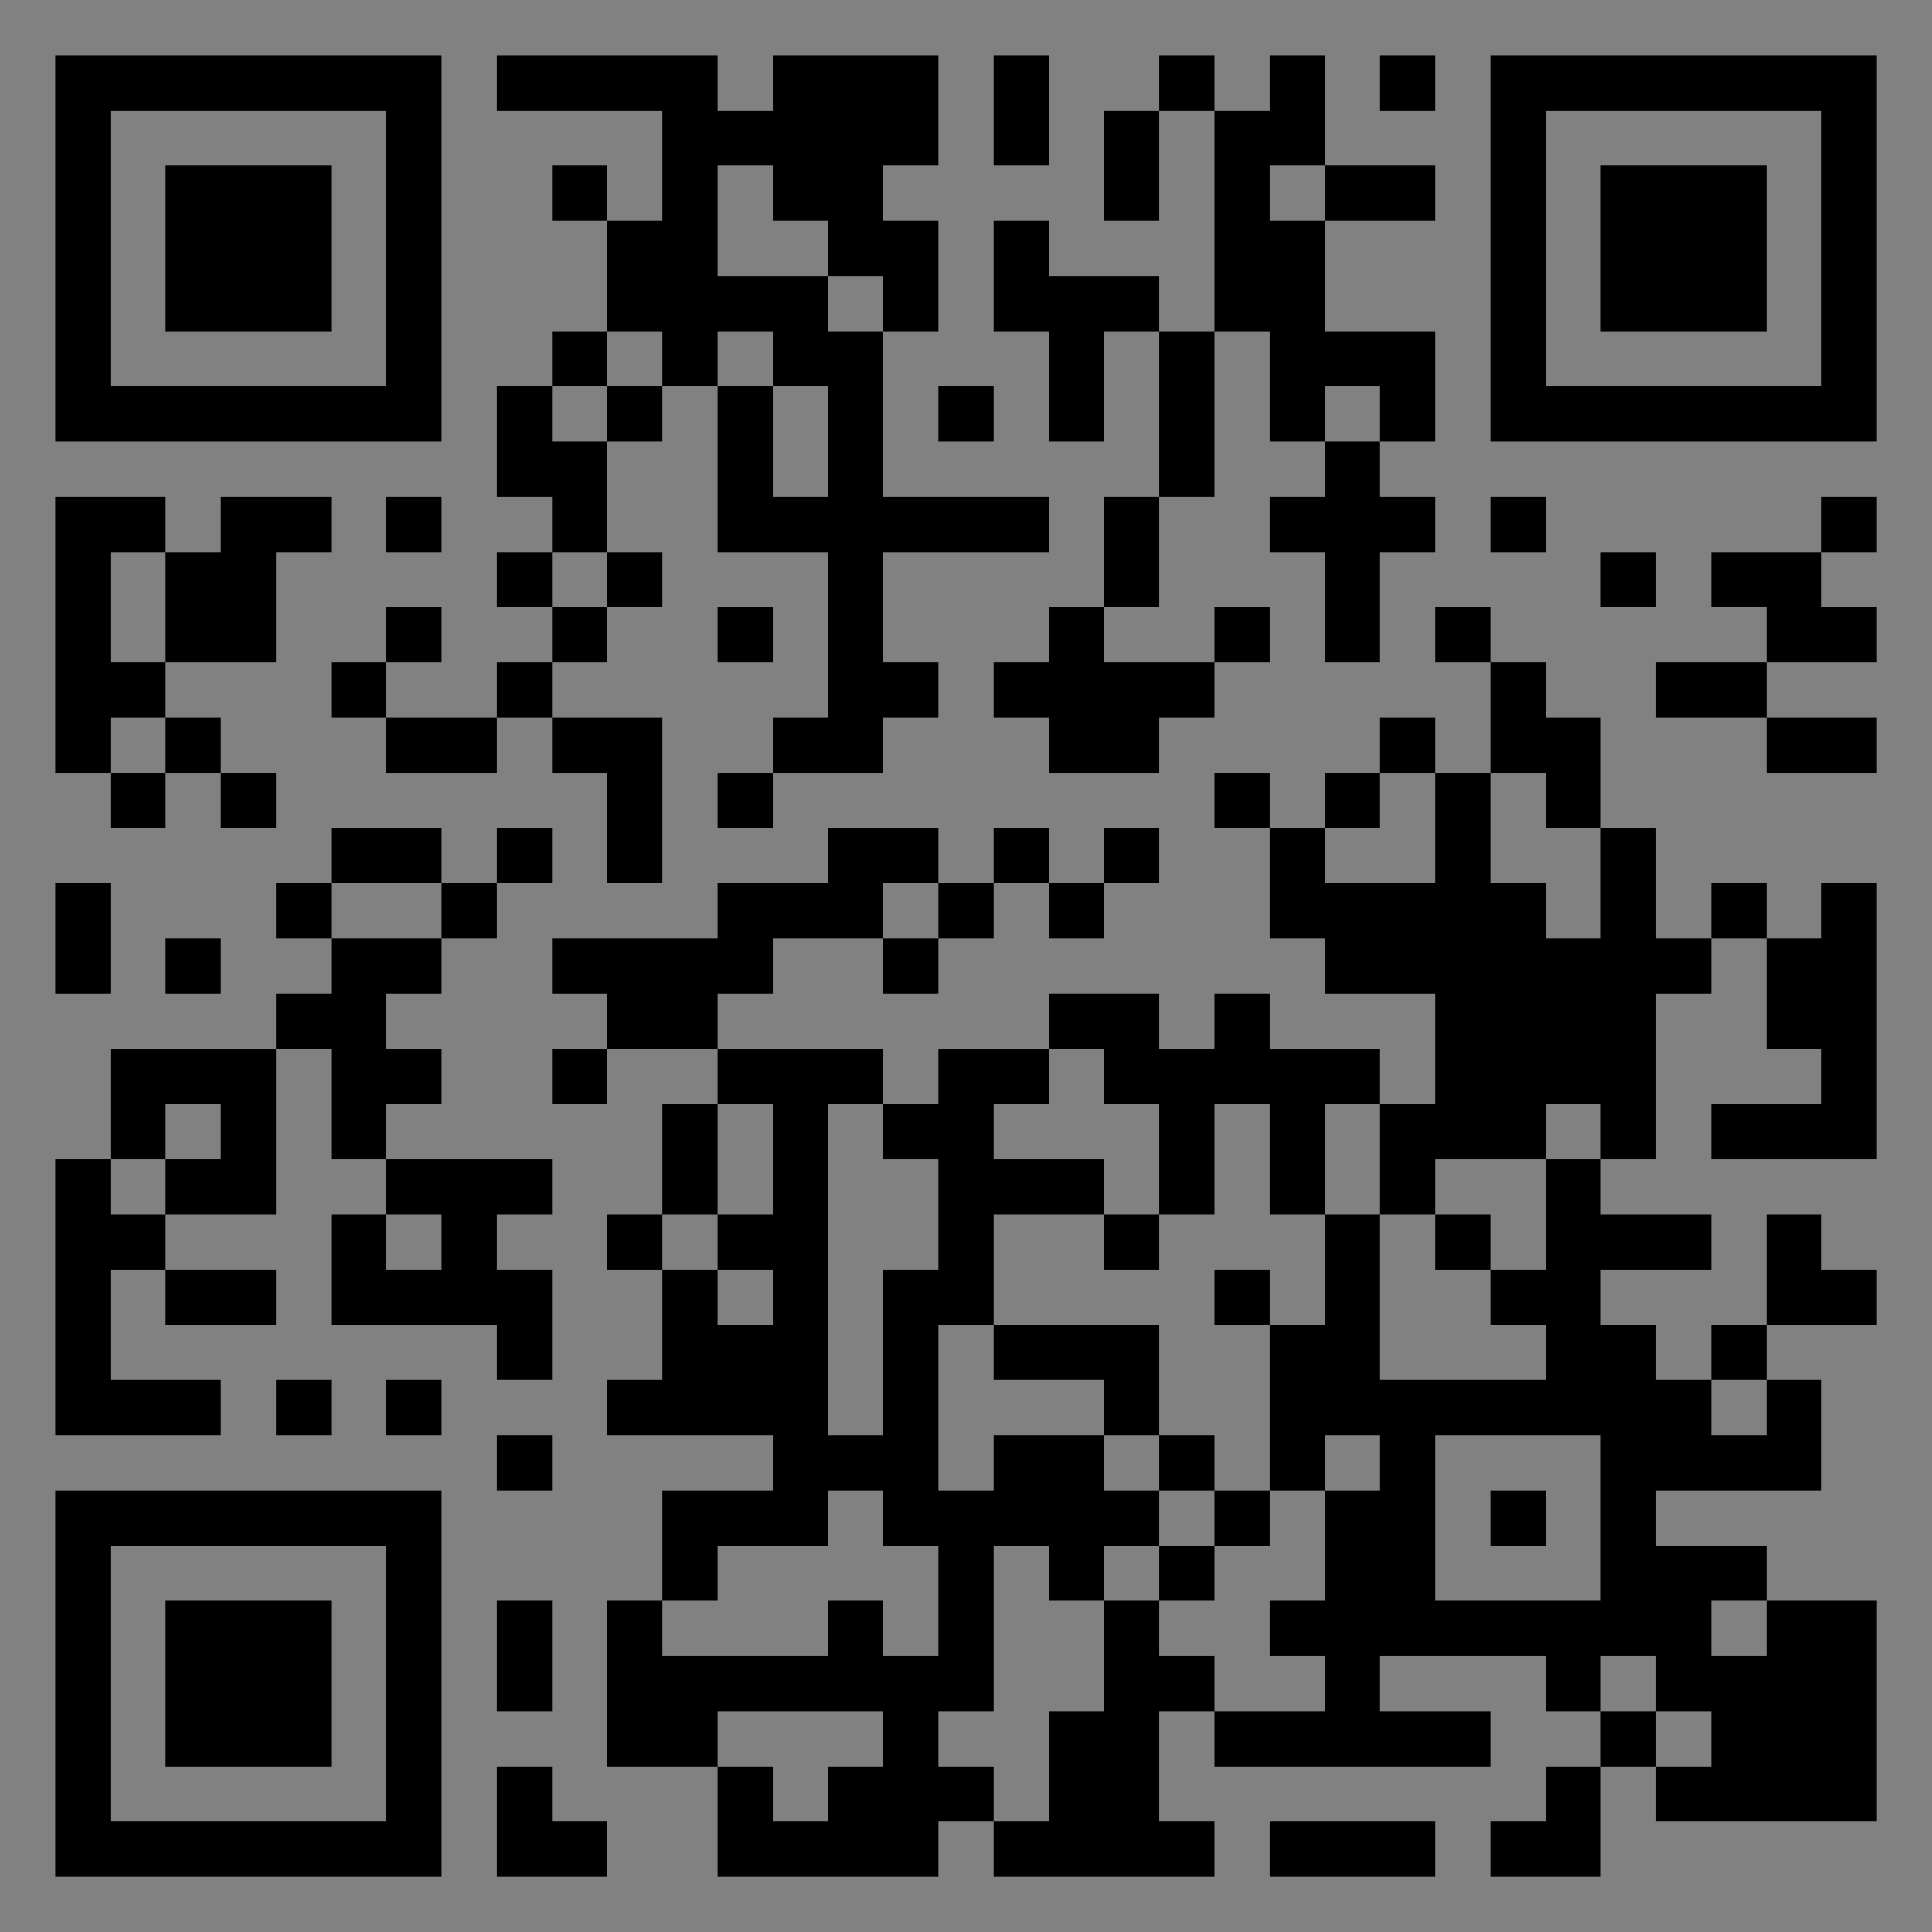 <?xml version="1.0" encoding="UTF-8"?>
<svg xmlns="http://www.w3.org/2000/svg" version="1.1" width="400" height="400" viewBox="0 0 400 400"><rect x="0" y="0" width="400" height="400" fill="#808080" stroke="none"/><rect x="0" y="0" width="400" height="400" fill="#ffffff" fill-opacity="0.01"/><g transform="scale(11.429)"><g transform="translate(1.000,1.000)"><path fill-rule="evenodd" d="M8 0L8 1L11 1L11 3L10 3L10 2L9 2L9 3L10 3L10 5L9 5L9 6L8 6L8 8L9 8L9 9L8 9L8 10L9 10L9 11L8 11L8 12L6 12L6 11L7 11L7 10L6 10L6 11L5 11L5 12L6 12L6 13L8 13L8 12L9 12L9 13L10 13L10 15L11 15L11 12L9 12L9 11L10 11L10 10L11 10L11 9L10 9L10 7L11 7L11 6L12 6L12 9L14 9L14 12L13 12L13 13L12 13L12 14L13 14L13 13L15 13L15 12L16 12L16 11L15 11L15 9L18 9L18 8L15 8L15 5L16 5L16 3L15 3L15 2L16 2L16 0L13 0L13 1L12 1L12 0ZM17 0L17 2L18 2L18 0ZM20 0L20 1L19 1L19 3L20 3L20 1L21 1L21 5L20 5L20 4L18 4L18 3L17 3L17 5L18 5L18 7L19 7L19 5L20 5L20 8L19 8L19 10L18 10L18 11L17 11L17 12L18 12L18 13L20 13L20 12L21 12L21 11L22 11L22 10L21 10L21 11L19 11L19 10L20 10L20 8L21 8L21 5L22 5L22 7L23 7L23 8L22 8L22 9L23 9L23 11L24 11L24 9L25 9L25 8L24 8L24 7L25 7L25 5L23 5L23 3L25 3L25 2L23 2L23 0L22 0L22 1L21 1L21 0ZM24 0L24 1L25 1L25 0ZM12 2L12 4L14 4L14 5L15 5L15 4L14 4L14 3L13 3L13 2ZM22 2L22 3L23 3L23 2ZM10 5L10 6L9 6L9 7L10 7L10 6L11 6L11 5ZM12 5L12 6L13 6L13 8L14 8L14 6L13 6L13 5ZM16 6L16 7L17 7L17 6ZM23 6L23 7L24 7L24 6ZM0 8L0 13L1 13L1 14L2 14L2 13L3 13L3 14L4 14L4 13L3 13L3 12L2 12L2 11L4 11L4 9L5 9L5 8L3 8L3 9L2 9L2 8ZM6 8L6 9L7 9L7 8ZM26 8L26 9L27 9L27 8ZM32 8L32 9L30 9L30 10L31 10L31 11L29 11L29 12L31 12L31 13L33 13L33 12L31 12L31 11L33 11L33 10L32 10L32 9L33 9L33 8ZM1 9L1 11L2 11L2 9ZM9 9L9 10L10 10L10 9ZM28 9L28 10L29 10L29 9ZM12 10L12 11L13 11L13 10ZM25 10L25 11L26 11L26 13L25 13L25 12L24 12L24 13L23 13L23 14L22 14L22 13L21 13L21 14L22 14L22 16L23 16L23 17L25 17L25 19L24 19L24 18L22 18L22 17L21 17L21 18L20 18L20 17L18 17L18 18L16 18L16 19L15 19L15 18L12 18L12 17L13 17L13 16L15 16L15 17L16 17L16 16L17 16L17 15L18 15L18 16L19 16L19 15L20 15L20 14L19 14L19 15L18 15L18 14L17 14L17 15L16 15L16 14L14 14L14 15L12 15L12 16L9 16L9 17L10 17L10 18L9 18L9 19L10 19L10 18L12 18L12 19L11 19L11 21L10 21L10 22L11 22L11 24L10 24L10 25L13 25L13 26L11 26L11 28L10 28L10 31L12 31L12 33L16 33L16 32L17 32L17 33L21 33L21 32L20 32L20 30L21 30L21 31L26 31L26 30L24 30L24 29L27 29L27 30L28 30L28 31L27 31L27 32L26 32L26 33L28 33L28 31L29 31L29 32L33 32L33 28L31 28L31 27L29 27L29 26L32 26L32 24L31 24L31 23L33 23L33 22L32 22L32 21L31 21L31 23L30 23L30 24L29 24L29 23L28 23L28 22L30 22L30 21L28 21L28 20L29 20L29 17L30 17L30 16L31 16L31 18L32 18L32 19L30 19L30 20L33 20L33 15L32 15L32 16L31 16L31 15L30 15L30 16L29 16L29 14L28 14L28 12L27 12L27 11L26 11L26 10ZM1 12L1 13L2 13L2 12ZM24 13L24 14L23 14L23 15L25 15L25 13ZM26 13L26 15L27 15L27 16L28 16L28 14L27 14L27 13ZM5 14L5 15L4 15L4 16L5 16L5 17L4 17L4 18L1 18L1 20L0 20L0 25L3 25L3 24L1 24L1 22L2 22L2 23L4 23L4 22L2 22L2 21L4 21L4 18L5 18L5 20L6 20L6 21L5 21L5 23L8 23L8 24L9 24L9 22L8 22L8 21L9 21L9 20L6 20L6 19L7 19L7 18L6 18L6 17L7 17L7 16L8 16L8 15L9 15L9 14L8 14L8 15L7 15L7 14ZM0 15L0 17L1 17L1 15ZM5 15L5 16L7 16L7 15ZM15 15L15 16L16 16L16 15ZM2 16L2 17L3 17L3 16ZM18 18L18 19L17 19L17 20L19 20L19 21L17 21L17 23L16 23L16 26L17 26L17 25L19 25L19 26L20 26L20 27L19 27L19 28L18 28L18 27L17 27L17 30L16 30L16 31L17 31L17 32L18 32L18 30L19 30L19 28L20 28L20 29L21 29L21 30L23 30L23 29L22 29L22 28L23 28L23 26L24 26L24 25L23 25L23 26L22 26L22 23L23 23L23 21L24 21L24 24L27 24L27 23L26 23L26 22L27 22L27 20L28 20L28 19L27 19L27 20L25 20L25 21L24 21L24 19L23 19L23 21L22 21L22 19L21 19L21 21L20 21L20 19L19 19L19 18ZM2 19L2 20L1 20L1 21L2 21L2 20L3 20L3 19ZM12 19L12 21L11 21L11 22L12 22L12 23L13 23L13 22L12 22L12 21L13 21L13 19ZM14 19L14 25L15 25L15 22L16 22L16 20L15 20L15 19ZM6 21L6 22L7 22L7 21ZM19 21L19 22L20 22L20 21ZM25 21L25 22L26 22L26 21ZM21 22L21 23L22 23L22 22ZM17 23L17 24L19 24L19 25L20 25L20 26L21 26L21 27L20 27L20 28L21 28L21 27L22 27L22 26L21 26L21 25L20 25L20 23ZM4 24L4 25L5 25L5 24ZM6 24L6 25L7 25L7 24ZM30 24L30 25L31 25L31 24ZM8 25L8 26L9 26L9 25ZM25 25L25 28L28 28L28 25ZM14 26L14 27L12 27L12 28L11 28L11 29L14 29L14 28L15 28L15 29L16 29L16 27L15 27L15 26ZM26 26L26 27L27 27L27 26ZM8 28L8 30L9 30L9 28ZM30 28L30 29L31 29L31 28ZM28 29L28 30L29 30L29 31L30 31L30 30L29 30L29 29ZM12 30L12 31L13 31L13 32L14 32L14 31L15 31L15 30ZM8 31L8 33L10 33L10 32L9 32L9 31ZM22 32L22 33L25 33L25 32ZM0 0L0 7L7 7L7 0ZM1 1L1 6L6 6L6 1ZM2 2L2 5L5 5L5 2ZM33 0L26 0L26 7L33 7ZM32 1L27 1L27 6L32 6ZM31 2L28 2L28 5L31 5ZM0 33L7 33L7 26L0 26ZM1 32L6 32L6 27L1 27ZM2 31L5 31L5 28L2 28Z" fill="#000000"/></g></g></svg>
